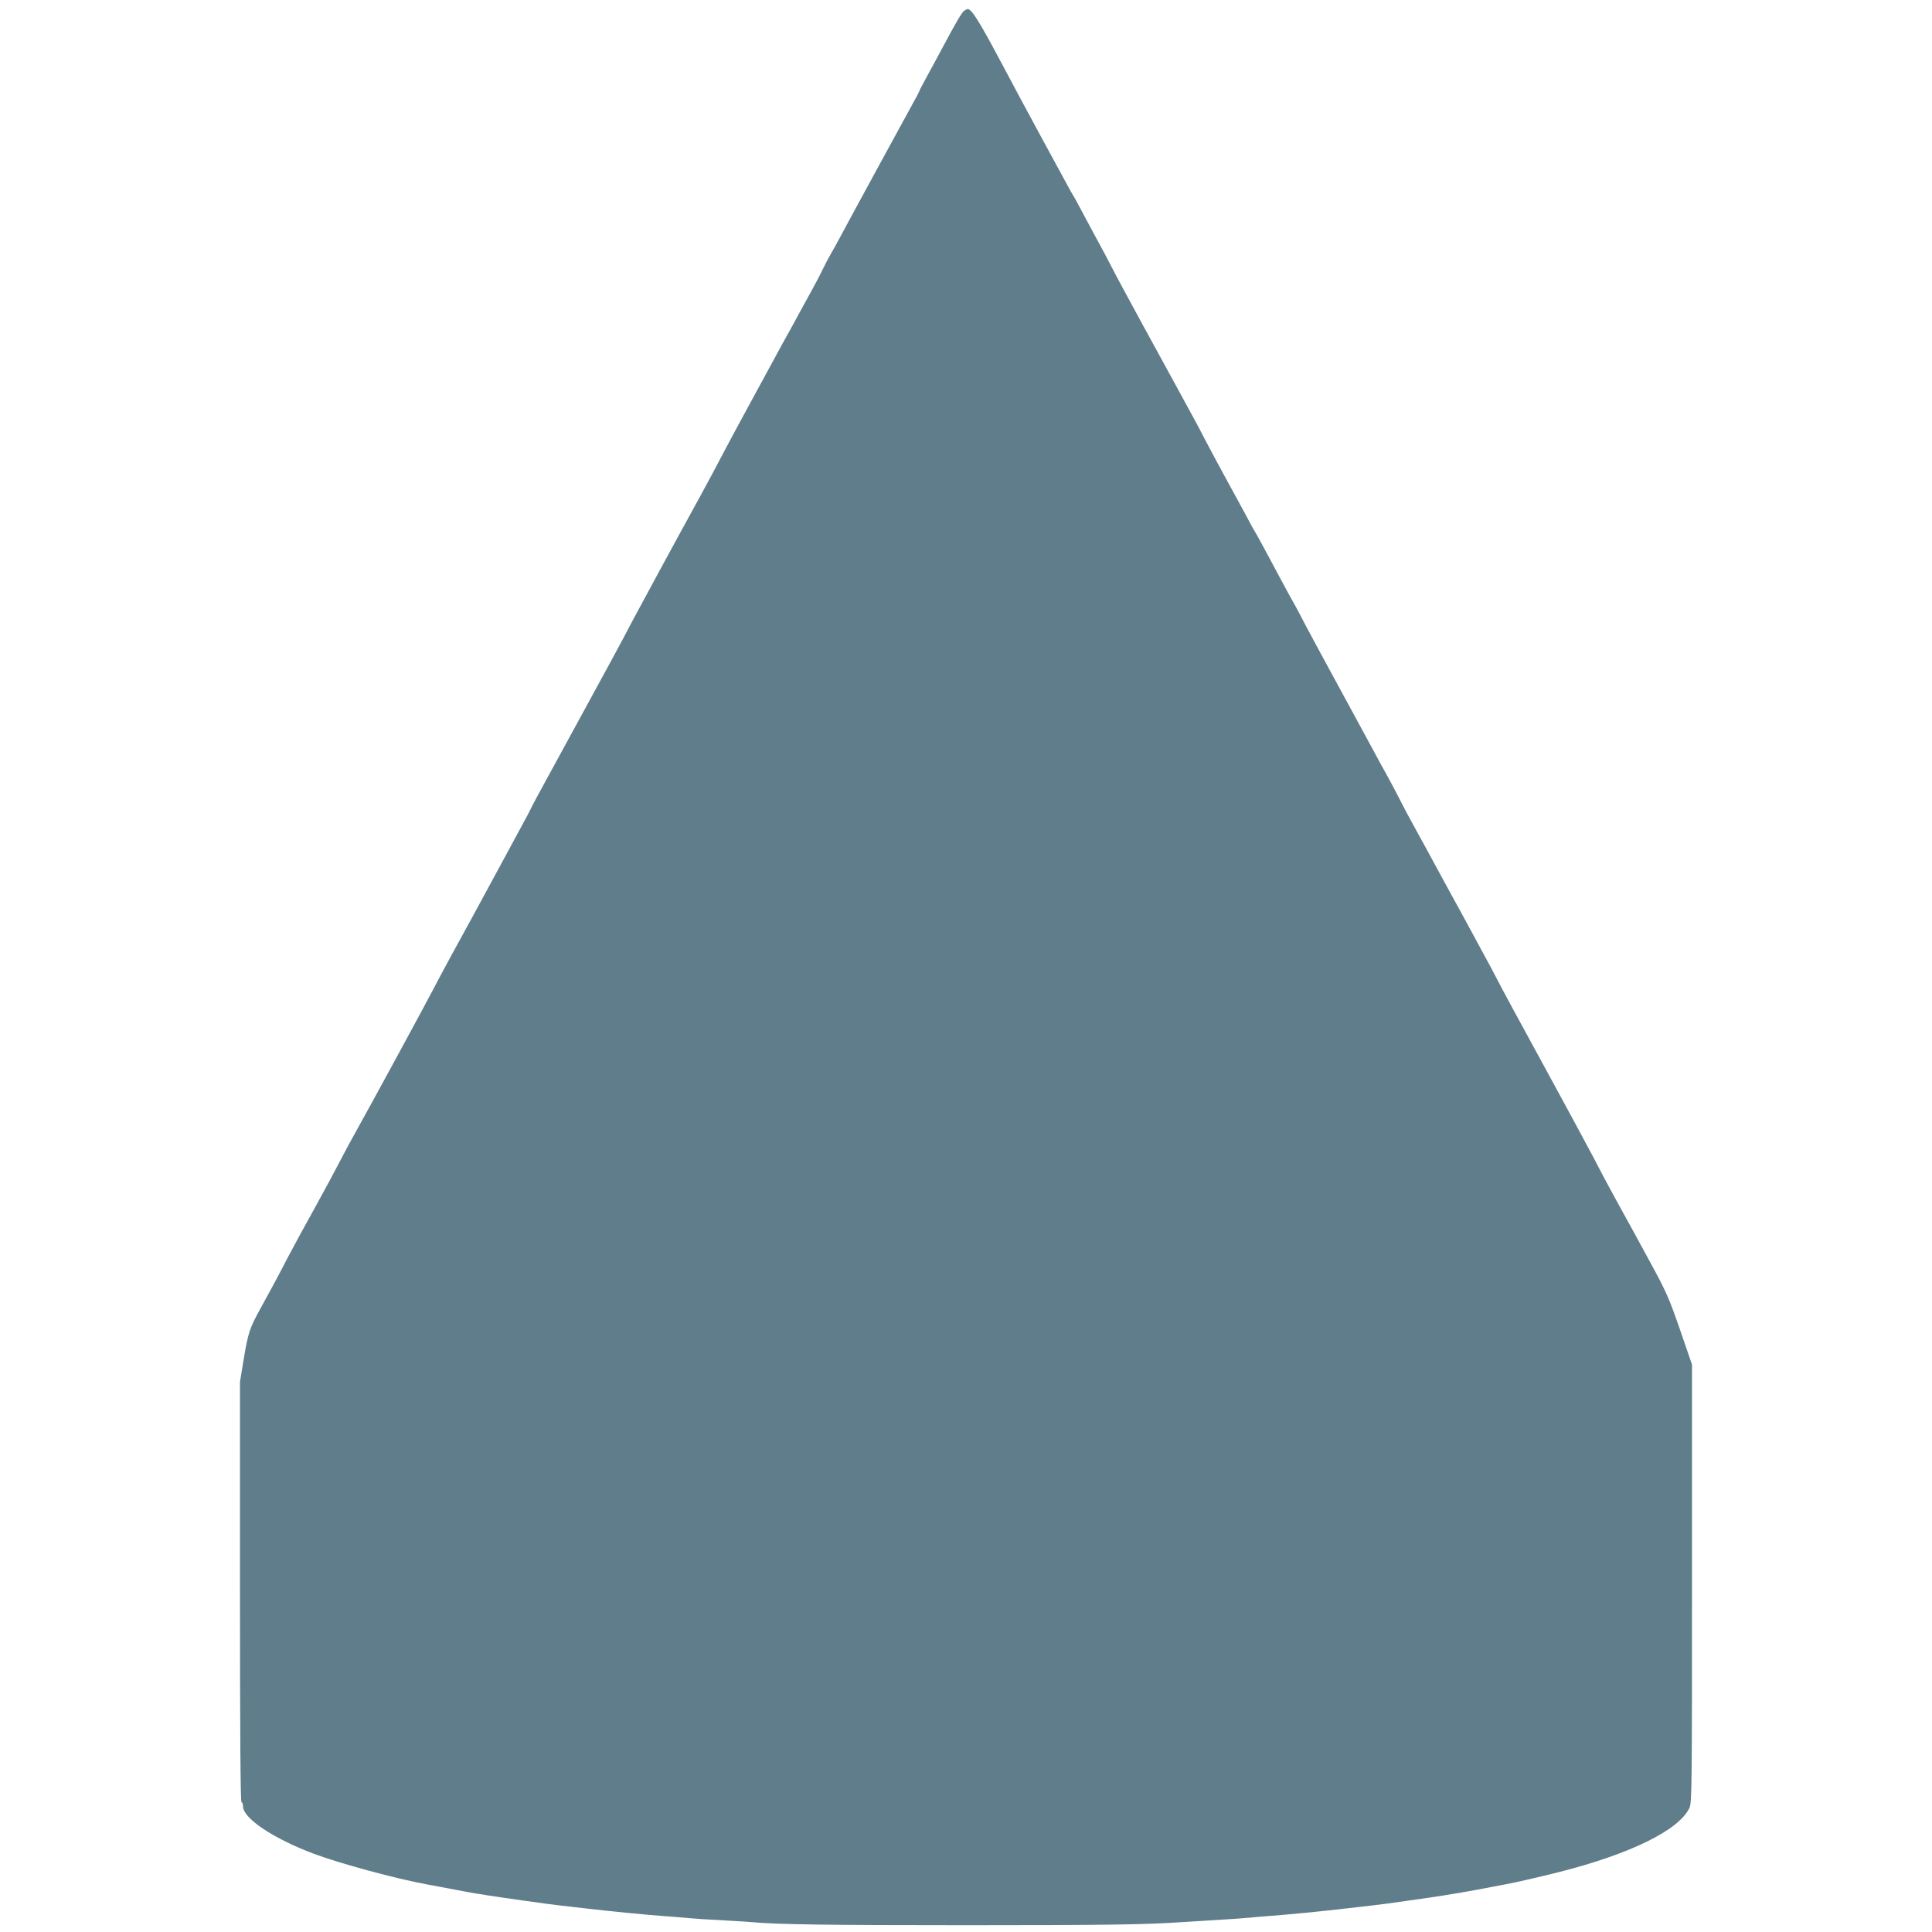 <?xml version="1.0" standalone="no"?>
<!DOCTYPE svg PUBLIC "-//W3C//DTD SVG 20010904//EN"
 "http://www.w3.org/TR/2001/REC-SVG-20010904/DTD/svg10.dtd">
<svg version="1.0" xmlns="http://www.w3.org/2000/svg"
 width="1280pt" height="1280pt" viewBox="0 0 1280 1280"
 preserveAspectRatio="xMidYMid meet">
<g transform="translate(0,1280) scale(0.1,-0.1)"
fill="#607d8b" stroke="none">
<path d="M6387 12728 c-16 -13 -50 -70 -145 -248 -25 -47 -69 -129 -99 -183
-29 -53 -53 -99 -53 -102 0 -3 -24 -49 -54 -102 -74 -135 -409 -749 -464 -853
-25 -47 -56 -103 -69 -125 -13 -22 -36 -65 -50 -95 -14 -30 -47 -93 -73 -140
-26 -47 -64 -116 -85 -155 -20 -38 -48 -88 -60 -110 -13 -22 -78 -141 -145
-265 -67 -124 -149 -274 -182 -335 -33 -60 -88 -164 -123 -230 -34 -66 -102
-192 -150 -280 -159 -289 -397 -728 -443 -815 -94 -180 -124 -233 -392 -725
-52 -96 -213 -390 -240 -440 -27 -50 -34 -64 -62 -120 -15 -29 -309 -571 -360
-665 -96 -174 -214 -391 -260 -480 -64 -123 -410 -760 -509 -937 -38 -67 -90
-164 -116 -215 -26 -51 -101 -190 -166 -308 -66 -118 -149 -271 -185 -340 -66
-128 -100 -190 -184 -343 -63 -115 -75 -150 -104 -325 l-24 -147 0 -1392 c0
-922 3 -1393 10 -1393 6 0 10 -13 10 -28 0 -79 203 -214 470 -314 174 -65 543
-165 750 -203 153 -28 202 -38 240 -45 25 -5 65 -12 90 -16 25 -3 53 -8 63
-10 52 -9 432 -63 493 -69 34 -4 126 -14 184 -21 104 -13 411 -43 505 -49 33
-2 89 -7 125 -10 78 -7 146 -12 300 -20 63 -3 133 -8 155 -10 165 -15 496 -20
1410 -20 912 0 1203 4 1430 20 28 2 93 6 145 9 213 13 257 16 310 21 30 3 82
8 115 10 94 6 402 36 505 49 58 7 150 17 184 21 32 3 153 19 261 35 33 5 96
14 140 20 93 13 292 47 405 70 30 6 69 13 85 16 57 10 210 45 350 80 475 120
799 279 868 426 16 34 17 135 17 1486 l0 1451 -79 230 c-70 203 -92 253 -187
428 -121 222 -119 220 -237 433 -47 85 -114 211 -149 280 -36 69 -185 344
-331 612 -147 268 -287 527 -311 575 -25 48 -60 115 -79 148 -18 33 -54 100
-80 148 -26 49 -99 182 -161 295 -62 114 -132 243 -156 287 -24 44 -62 114
-85 155 -23 41 -61 113 -84 159 -23 45 -61 117 -85 160 -24 42 -63 114 -88
161 -25 47 -124 229 -220 405 -96 176 -198 365 -227 420 -28 55 -62 118 -74
140 -13 22 -44 78 -69 125 -109 205 -191 356 -198 365 -4 6 -28 48 -52 95 -25
47 -83 153 -128 235 -45 83 -111 204 -145 270 -34 66 -71 136 -82 155 -11 19
-51 94 -90 165 -39 72 -150 274 -246 450 -96 176 -186 343 -199 370 -23 46
-55 106 -128 240 -15 28 -49 91 -75 140 -26 50 -51 95 -55 100 -4 6 -23 39
-42 75 -19 36 -89 164 -155 285 -66 121 -193 357 -282 525 -144 271 -194 350
-220 350 -4 0 -15 -6 -24 -12z"/>
</g>
</svg>
